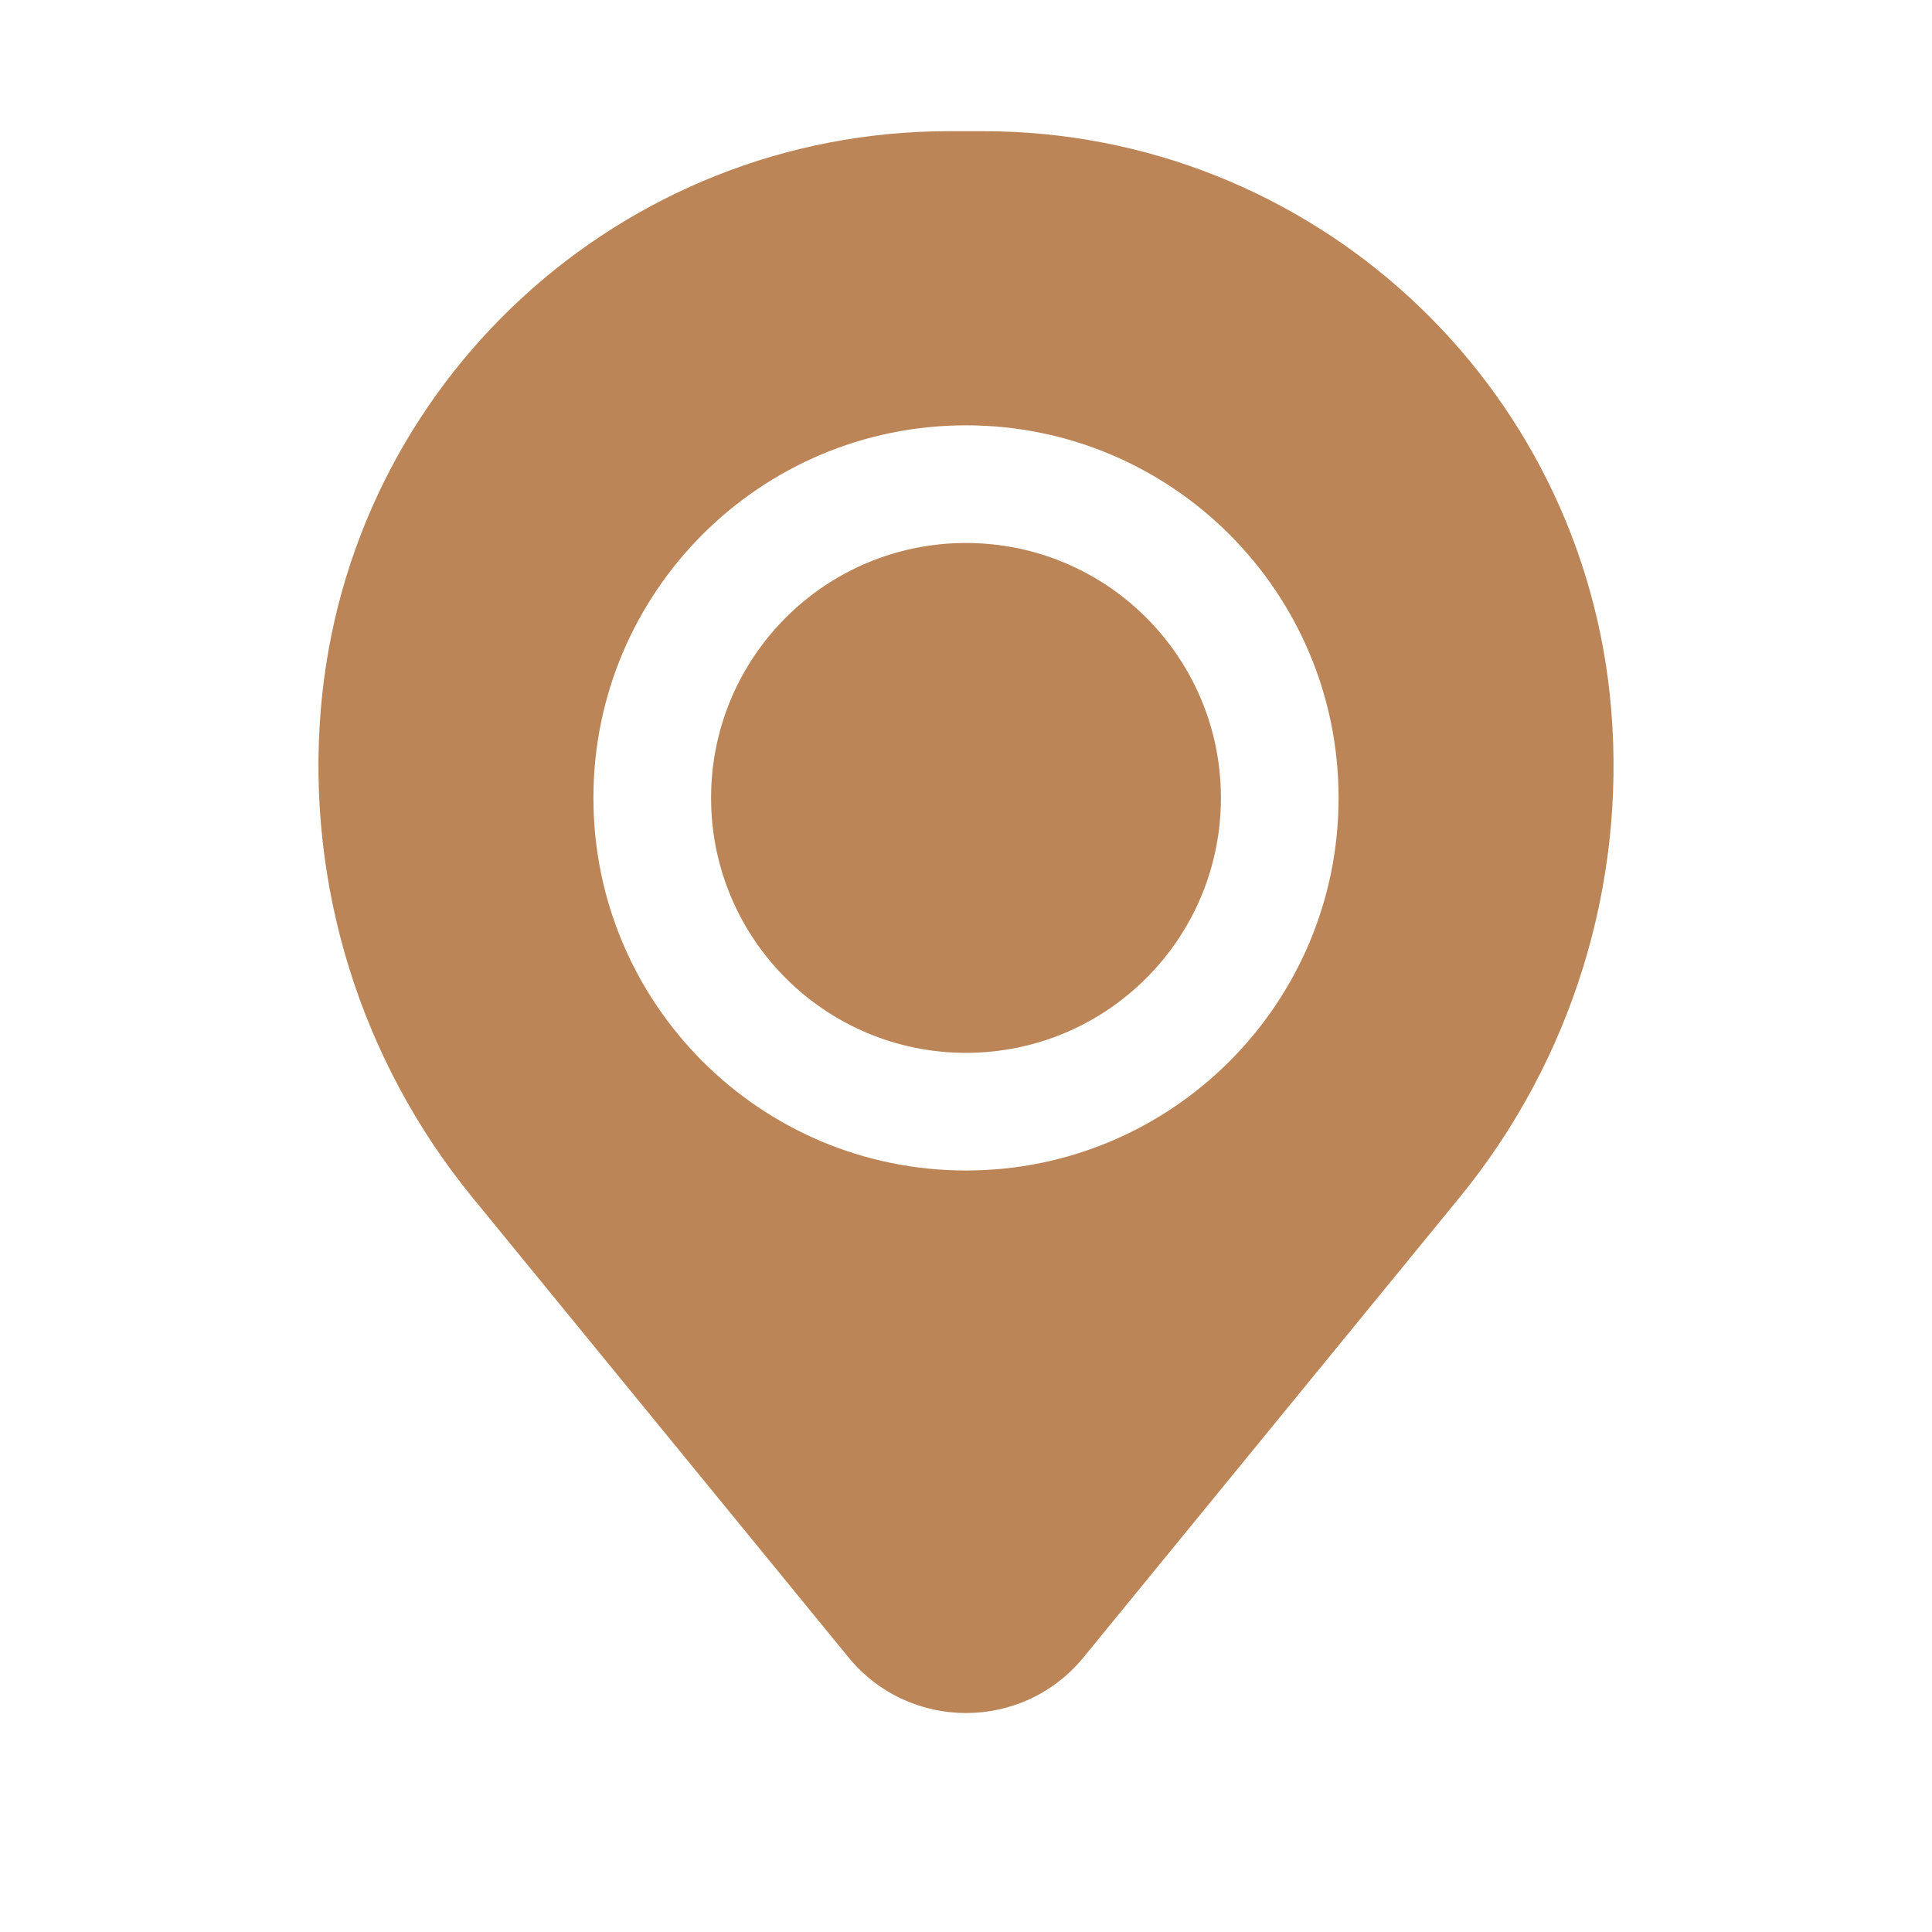 <?xml version="1.0" encoding="UTF-8"?> <svg xmlns="http://www.w3.org/2000/svg" width="39" height="39" viewBox="0 0 39 39" fill="none"><path d="M14.354 16.107C14.354 13.265 16.658 10.961 19.5 10.961C22.342 10.961 24.646 13.265 24.646 16.107C24.646 18.949 22.342 21.253 19.5 21.253C16.658 21.253 14.354 18.949 14.354 16.107Z" fill="#BC8557"></path><path fill-rule="evenodd" clip-rule="evenodd" d="M6.475 14.329C7.019 7.728 12.535 2.648 19.158 2.648H19.842C26.465 2.648 31.981 7.728 32.525 14.329C32.818 17.883 31.721 21.412 29.463 24.173L21.874 33.454C20.647 34.955 18.353 34.955 17.126 33.454L9.537 24.173C7.28 21.412 6.182 17.883 6.475 14.329ZM19.5 8.586C15.346 8.586 11.979 11.953 11.979 16.107C11.979 20.26 15.346 23.628 19.5 23.628C23.654 23.628 27.021 20.26 27.021 16.107C27.021 11.953 23.654 8.586 19.5 8.586Z" fill="#BC8557"></path></svg> 